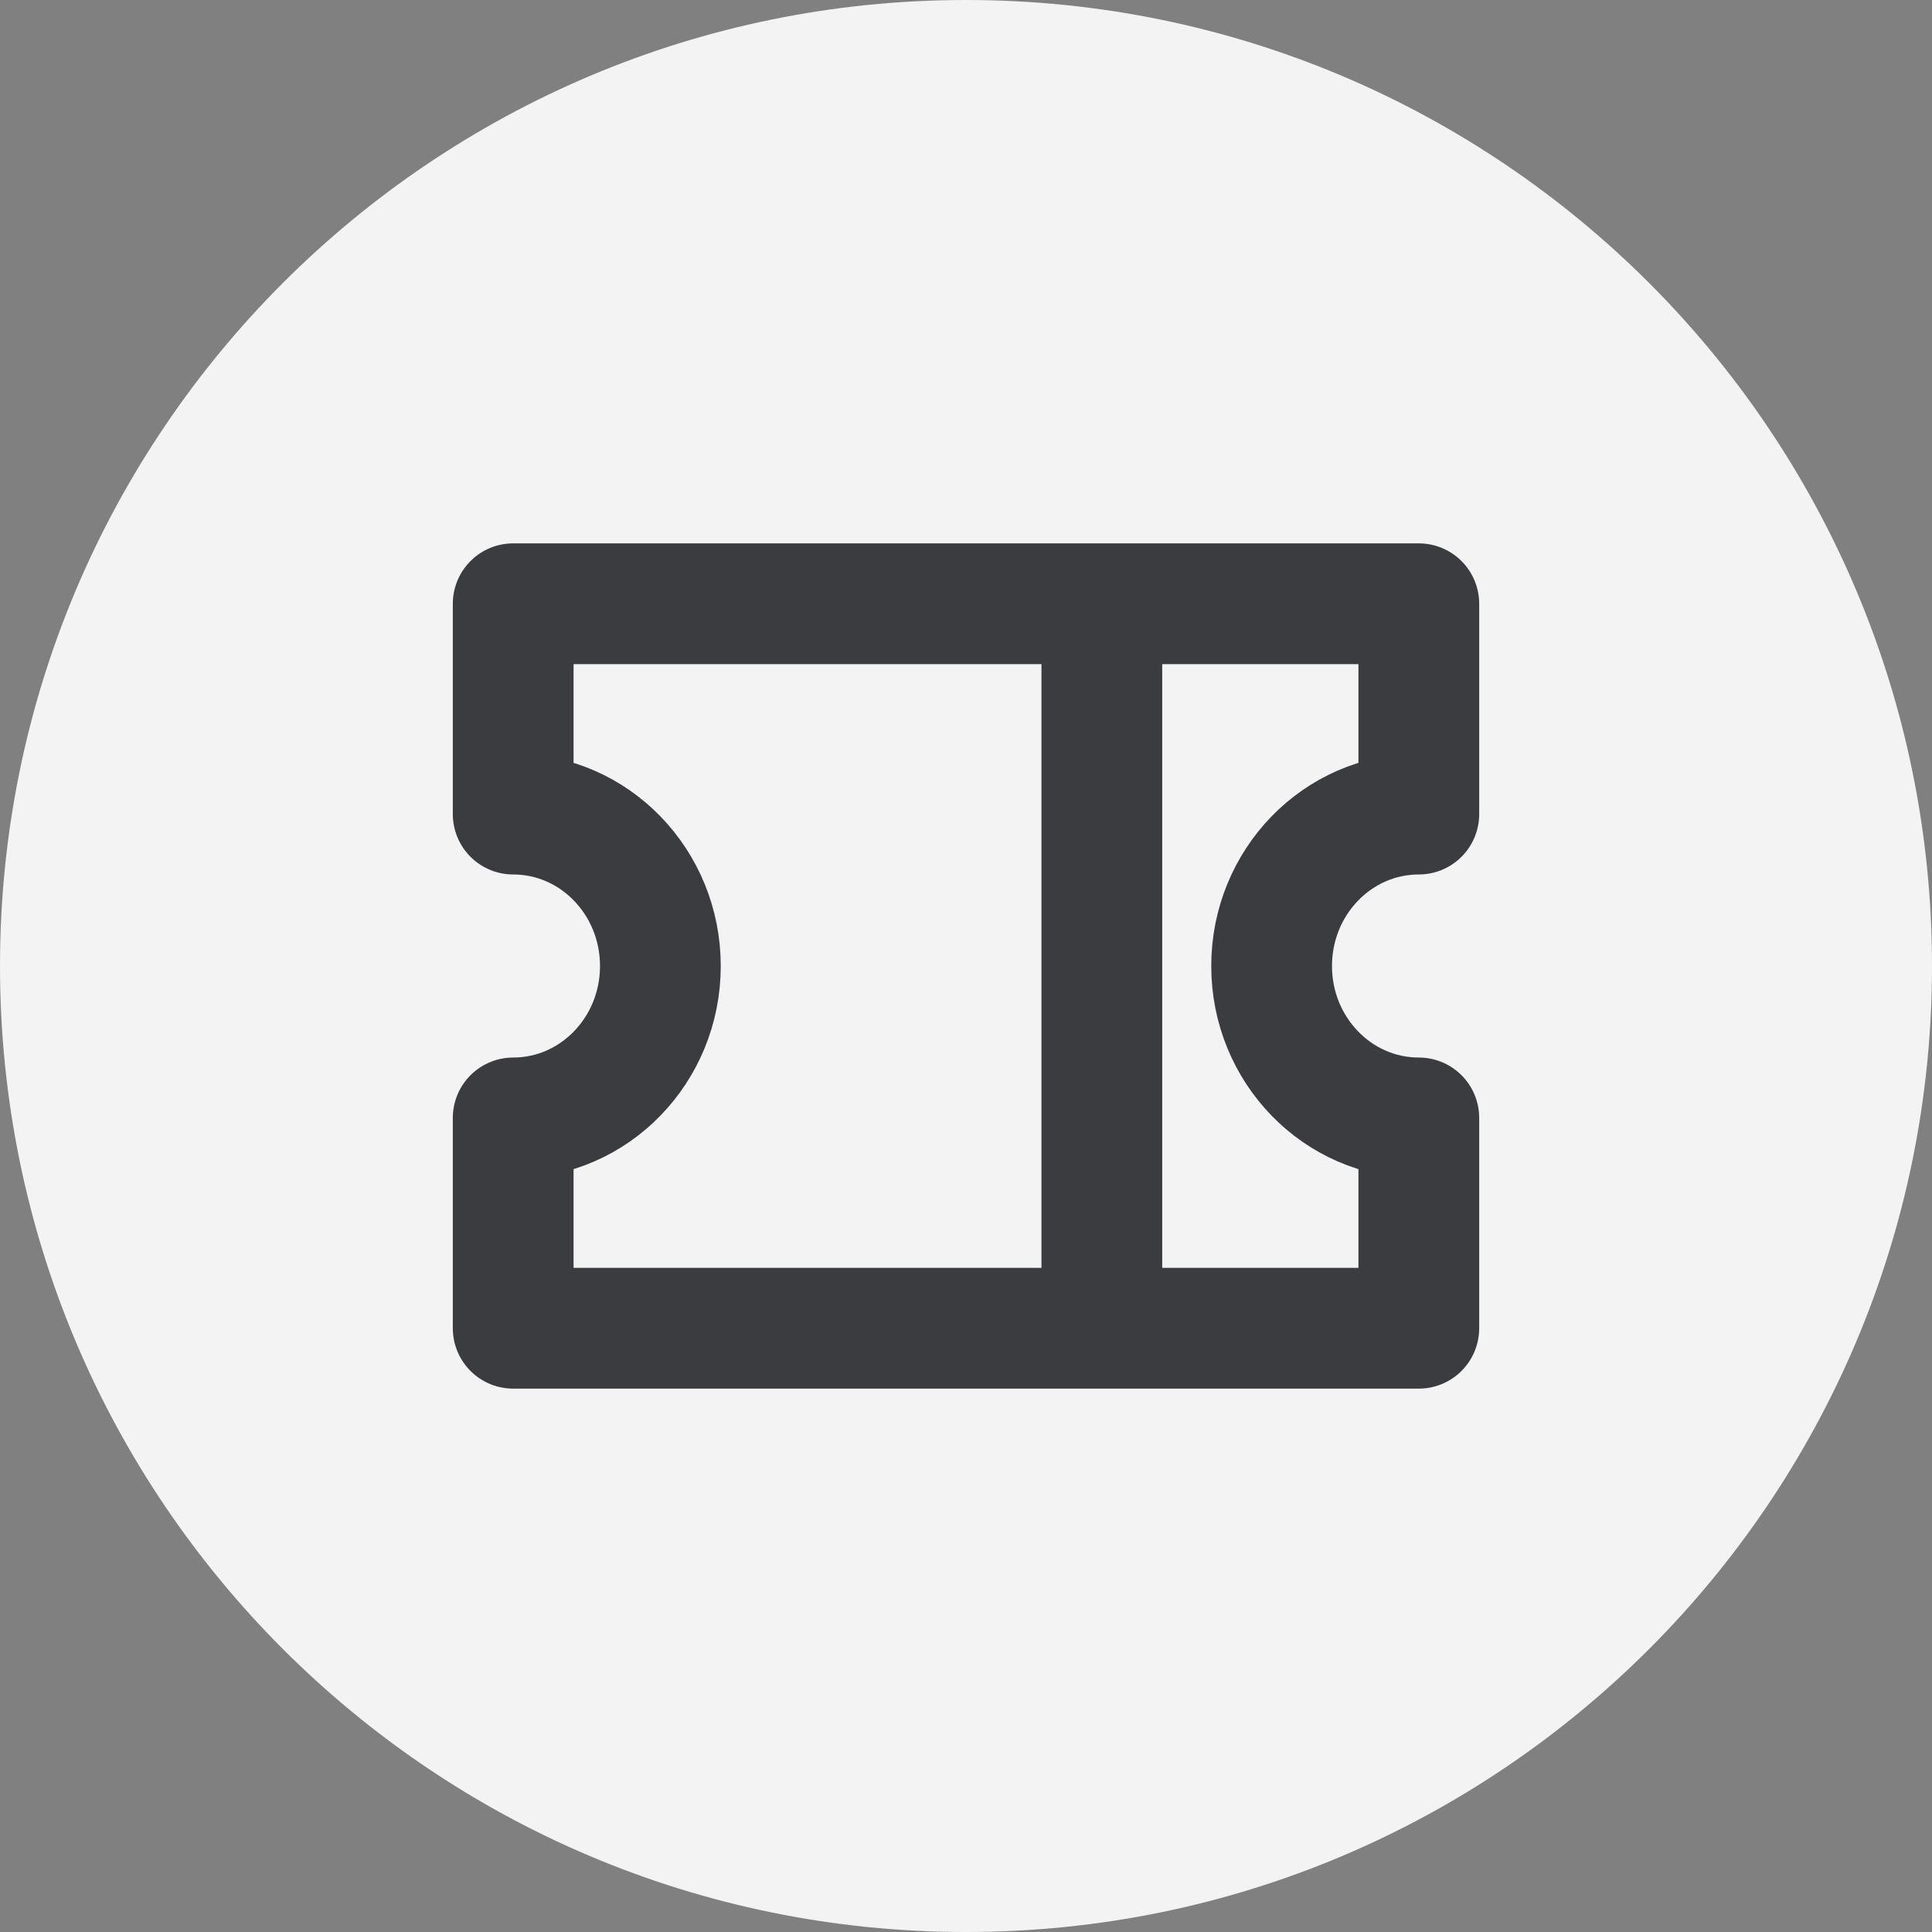 <svg width="32" height="32" viewBox="0 0 32 32" fill="none" xmlns="http://www.w3.org/2000/svg">
<rect x="0" y="0" width="32" height="32" fill="#808080" stroke="none"/>
<g clip-path="url(#clip0_605_4931)">
<g clip-path="url(#clip1_605_4931)">
<path d="M32 16C32 7.163 24.837 0 16 0C7.163 0 0 7.163 0 16C0 24.837 7.163 32 16 32C24.837 32 32 24.837 32 16Z" fill="#F3F3F4"/>
<path d="M18.25 10H8.5V13.484C9.846 13.484 10.938 14.61 10.938 16C10.938 17.39 9.846 18.516 8.5 18.516V22H18.25M18.25 10H23.5V13.484C22.154 13.484 21.062 14.61 21.062 16C21.062 17.39 22.154 18.516 23.5 18.516V22H18.25M18.25 10V22" stroke="#3A3C40" stroke-width="2" stroke-linecap="round" stroke-linejoin="round"/>
</g>
</g>
<defs>
<clipPath id="clip0_605_4931">
<rect width="32" height="32" fill="white"/>
</clipPath>
<clipPath id="clip1_605_4931">
<rect width="32" height="32" fill="white"/>
</clipPath>
</defs>
</svg>
